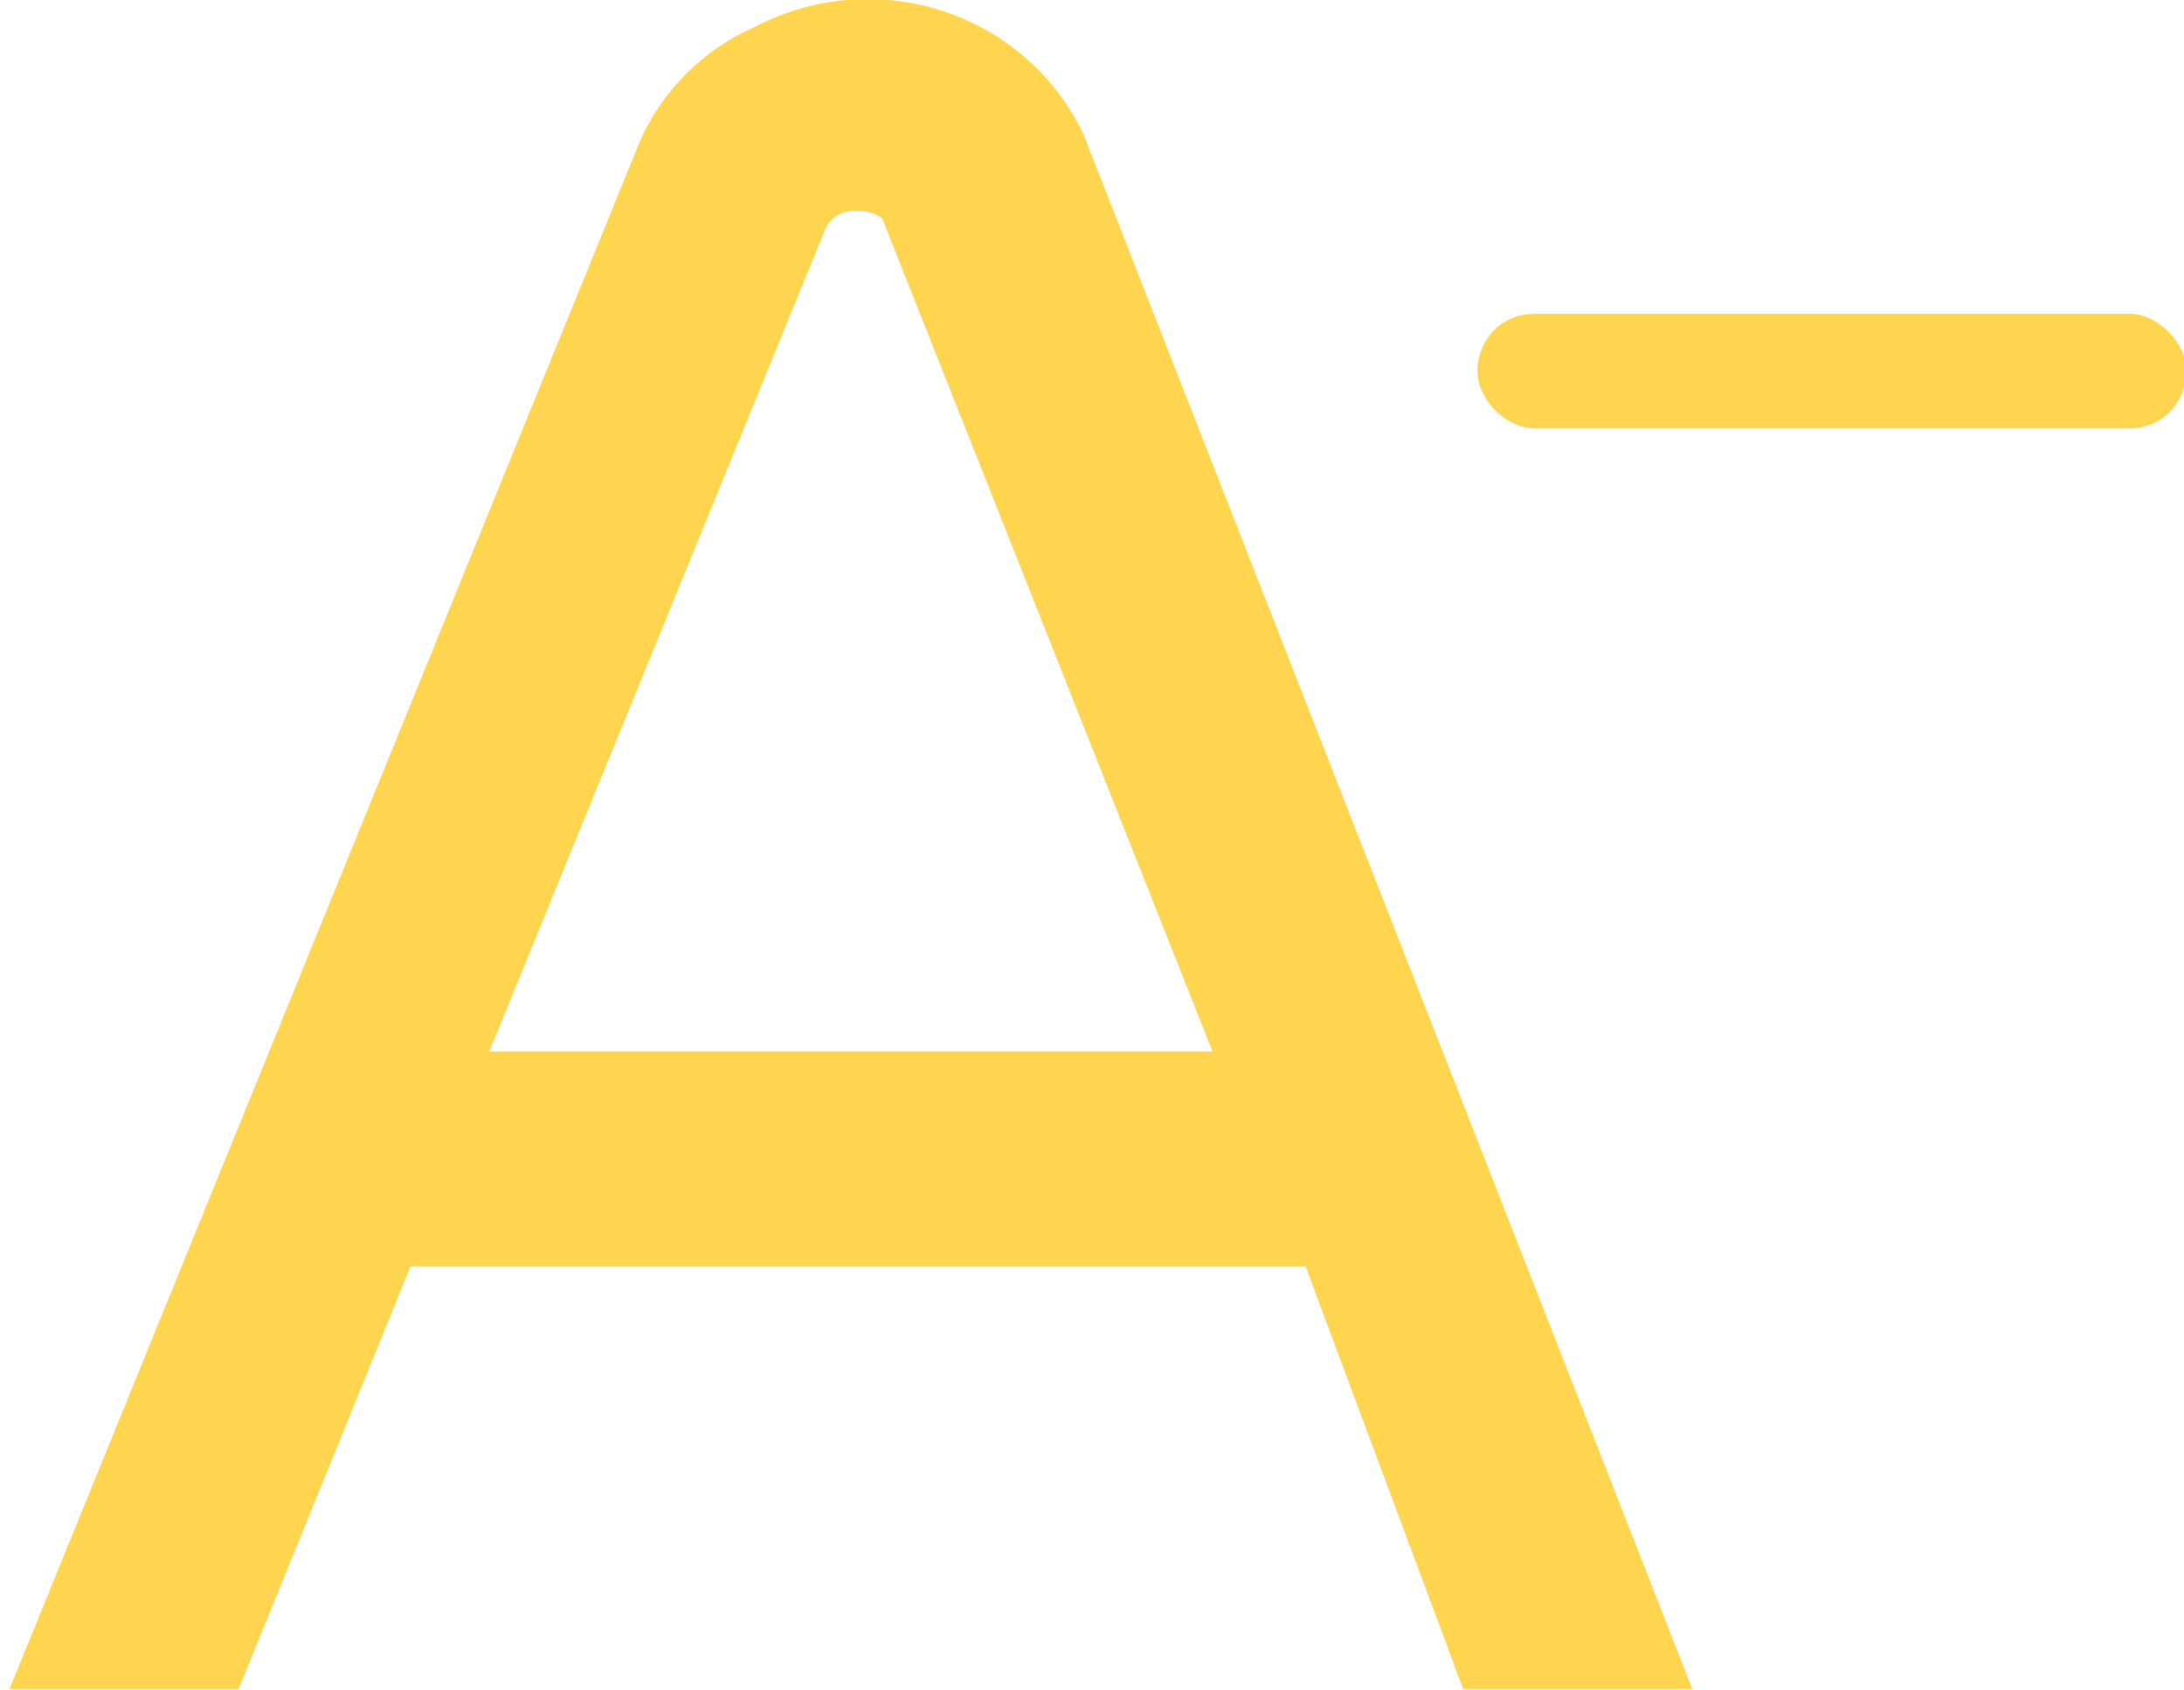 <?xml version="1.0" encoding="utf-8"?>
<!-- Generator: Adobe Illustrator 23.0.5, SVG Export Plug-In . SVG Version: 6.00 Build 0)  -->
<svg version="1.1" id="Layer_1" xmlns="http://www.w3.org/2000/svg" xmlns:xlink="http://www.w3.org/1999/xlink" x="0px" y="0px"
	 viewBox="0 0 30.5 23.6" style="enable-background:new 0 0 30.5 23.6;" xml:space="preserve">
<style type="text/css">
	.st0{fill:#FFD54F;}
</style>
<g id="Group_4" transform="translate(-1343.167 -282.219)">
	<path id="a" class="st0" d="M1363.6,305.8h3.2l-8.5-21.7c-0.8-1.7-2.9-2.4-4.6-1.5c-0.7,0.3-1.3,0.9-1.6,1.6l-8.8,21.6h3.2l2.4-5.9
		h12.5L1363.6,305.8L1363.6,305.8z M1350,296.9l4.7-11.5c0.2-0.4,0.8-0.2,0.8-0.1l4.6,11.6L1350,296.9z"/>
	<path id="plus-minus" class="st0" d="M1372.9,286.6h-8.3c-0.5,0-0.8,0.4-0.8,0.8s0.4,0.8,0.8,0.8h8.3c0.5,0,0.8-0.4,0.8-0.8
		S1373.3,286.6,1372.9,286.6L1372.9,286.6L1372.9,286.6z"/>
</g>
</svg>
